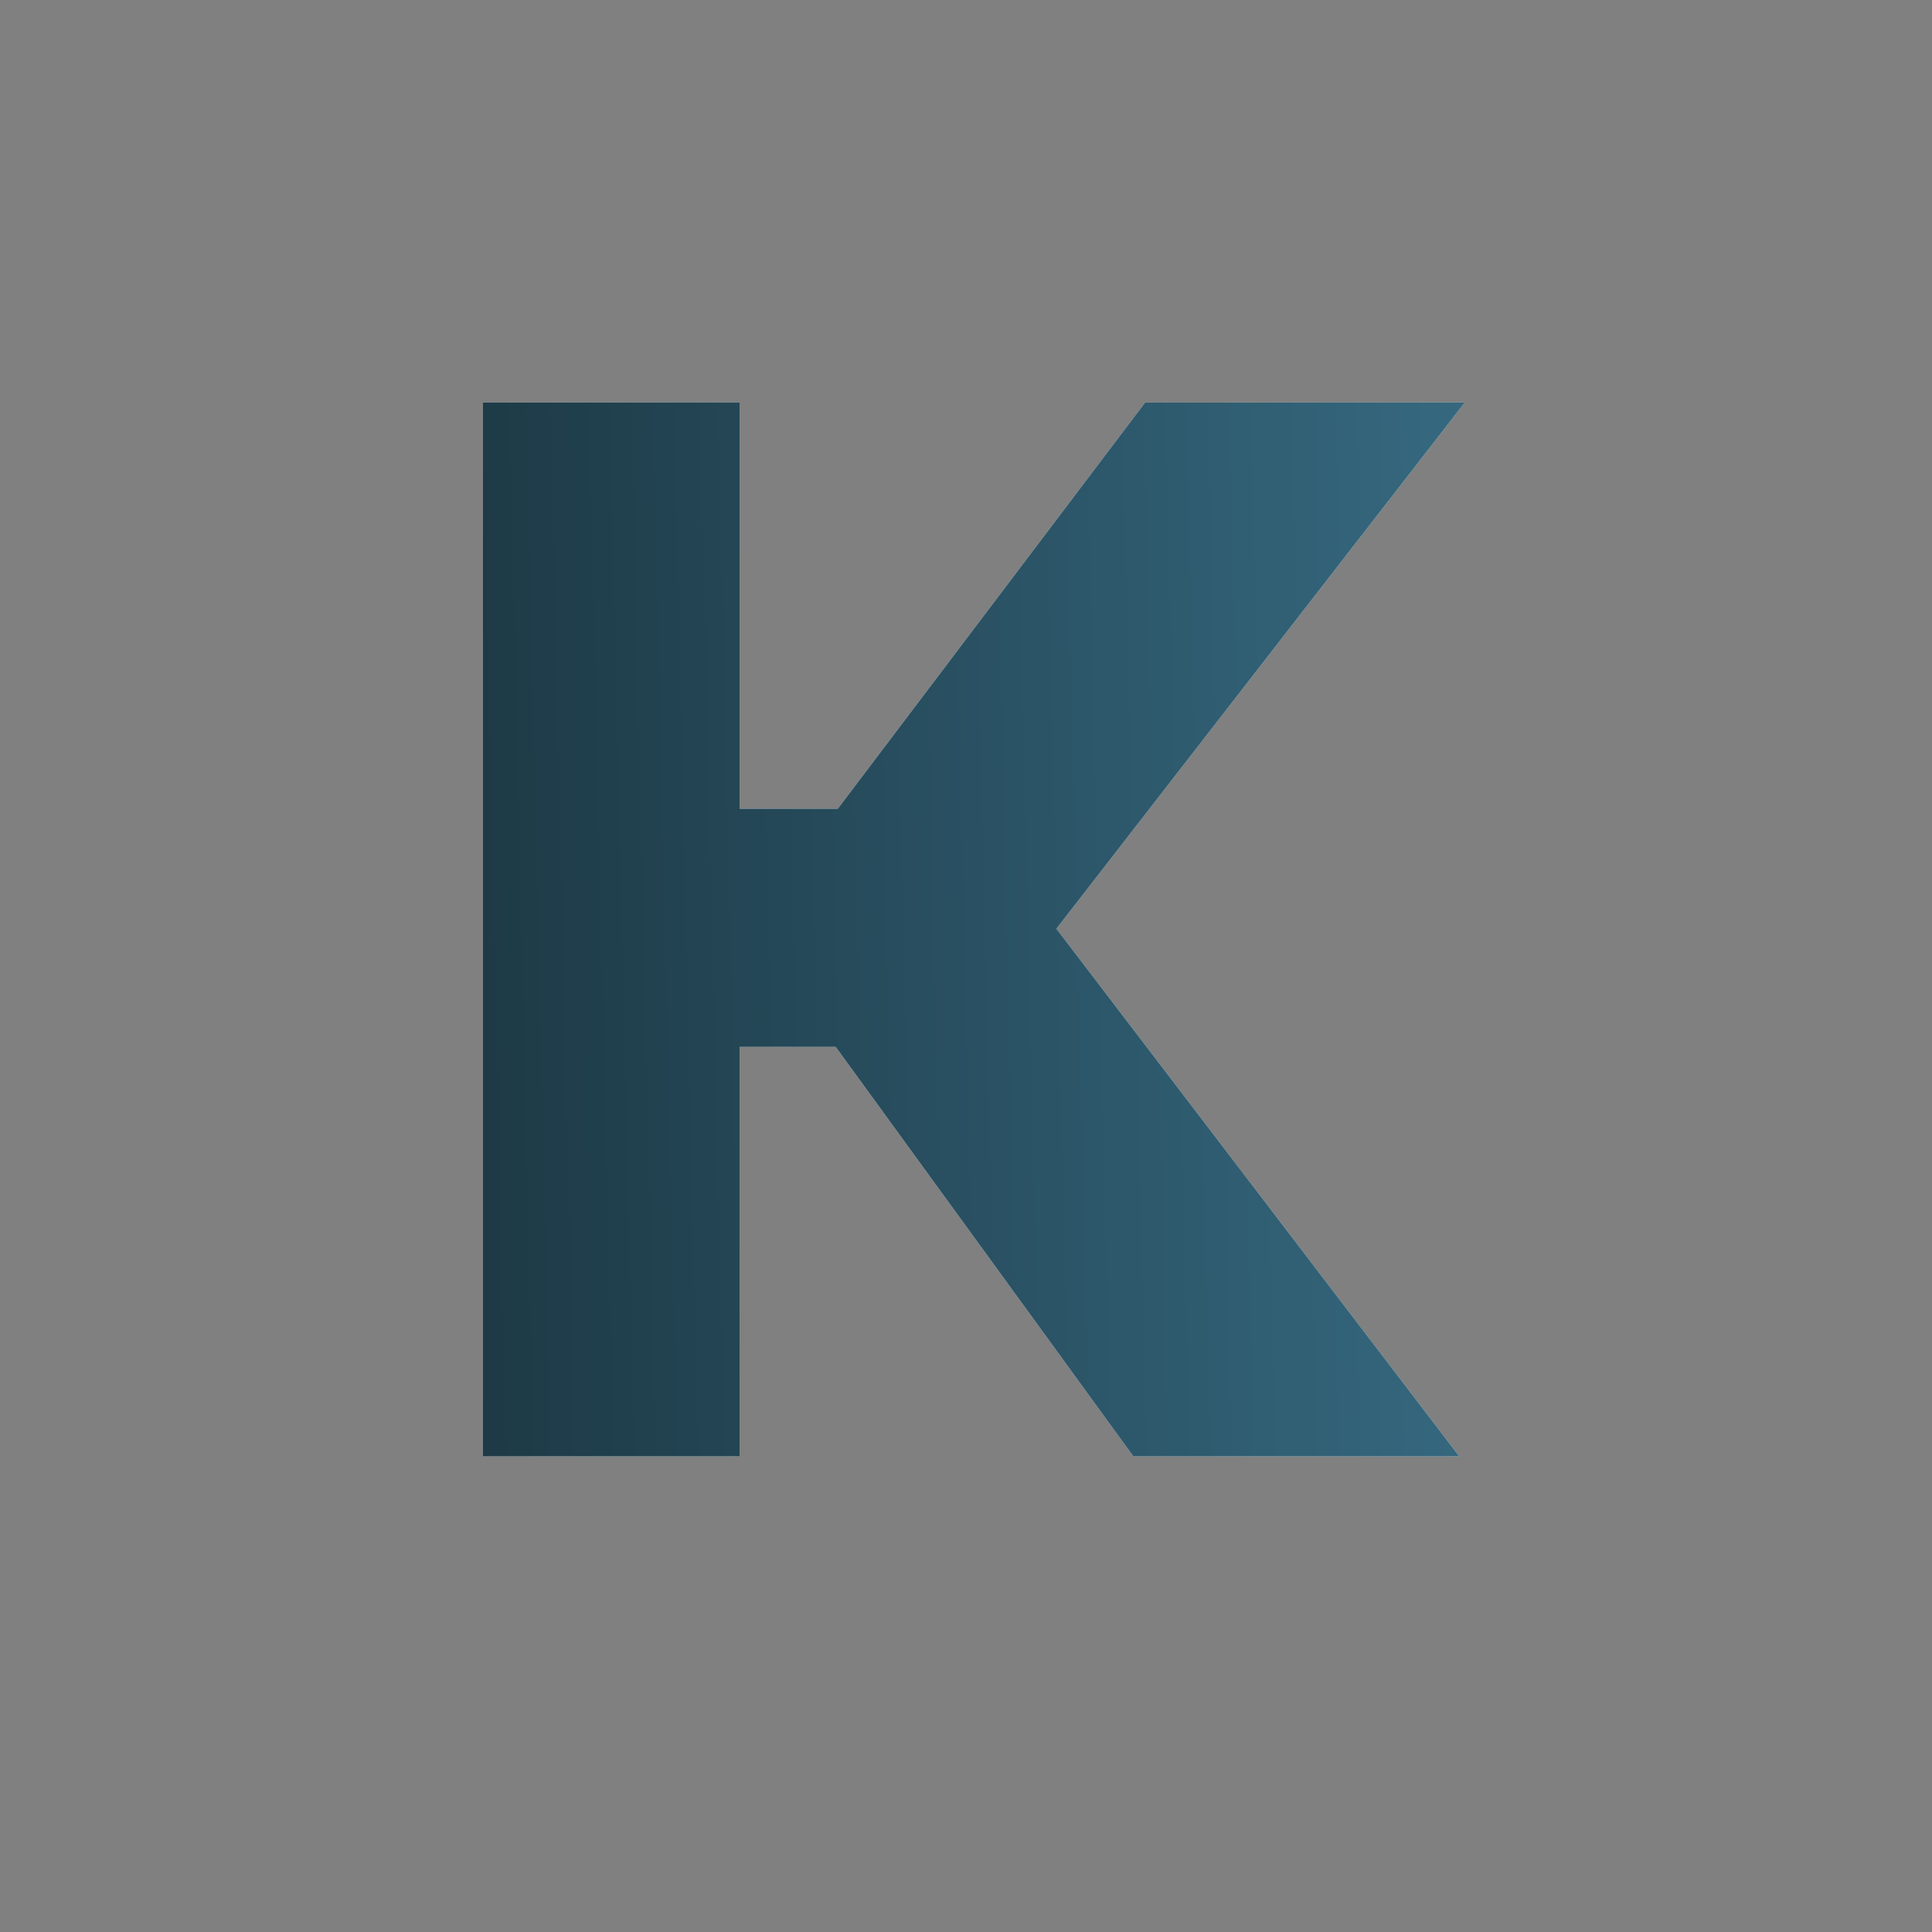 <svg xmlns="http://www.w3.org/2000/svg" width="16" height="16" fill="none" viewBox="0 0 16 16"><rect x="0" y="0" width="16" height="16" fill="#808080" stroke="none"/><path fill="#dcf4ff" d="M6.125 3.333v8.728H4V3.333zm6.006 0L7.989 8.67H5.676l-.278-1.972h1.54l2.545-3.364zm-2.745 8.728L6.767 8.458l1.665-1.181 3.653 4.784z"/><path fill="url(#a)" d="M6.125 3.333v8.728H4V3.333zm6.006 0L7.989 8.67H5.676l-.278-1.972h1.54l2.545-3.364zm-2.745 8.728L6.767 8.458l1.665-1.181 3.653 4.784z"/><defs><linearGradient id="a" x1="-2.04" x2="12.613" y1="-9.446" y2="-9.783" gradientUnits="userSpaceOnUse"><stop stop-color="#0d1a1f"/><stop offset="1" stop-color="#386d85"/></linearGradient></defs></svg>